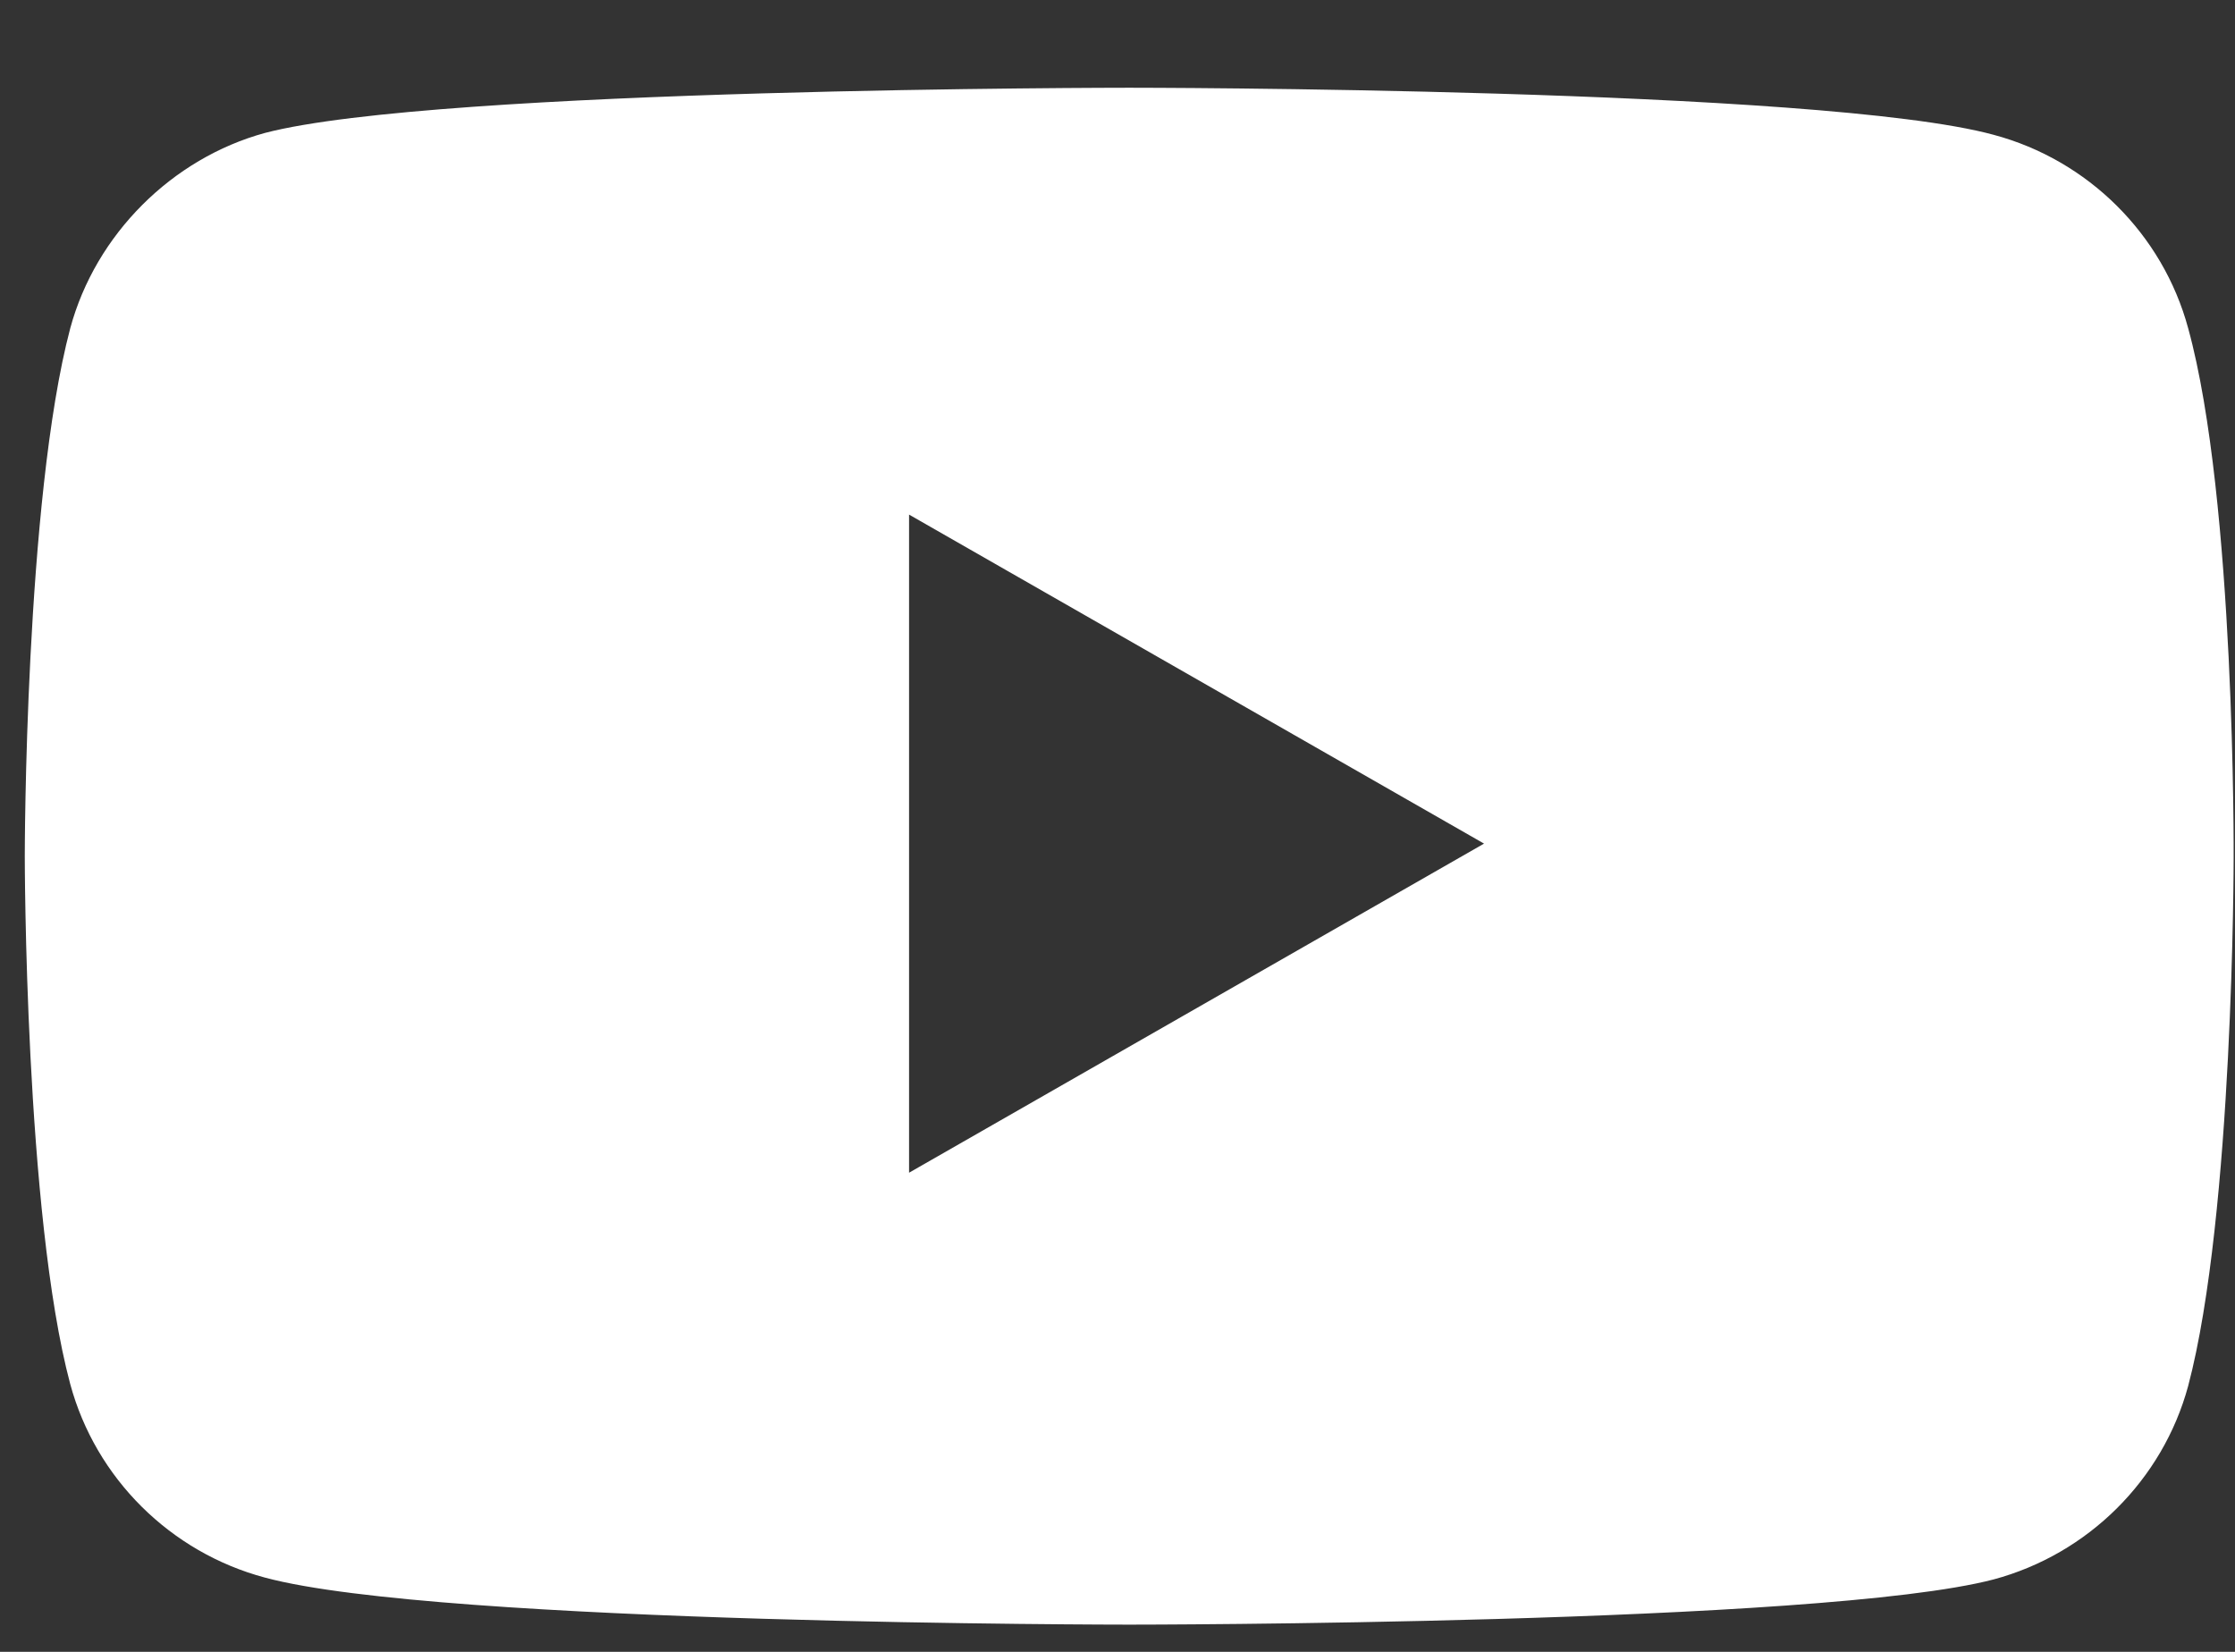 <svg width="23" height="17" viewBox="0 0 23 17" fill="none" xmlns="http://www.w3.org/2000/svg">
<rect x="0" y="0" width="23" height="17" fill="#333333" stroke="none"/>
<path fill-rule="evenodd" clip-rule="evenodd" d="M20.515 1.387C21.488 1.647 22.256 2.41 22.518 3.378C23.005 5.146 22.986 8.83 22.986 8.83C22.986 8.83 22.986 12.496 22.518 14.264C22.256 15.231 21.488 15.994 20.515 16.255C18.736 16.72 11.621 16.72 11.621 16.72C11.621 16.72 4.524 16.72 2.727 16.236C1.753 15.976 0.985 15.213 0.723 14.245C0.255 12.496 0.255 8.811 0.255 8.811C0.255 8.811 0.255 5.146 0.723 3.378C0.985 2.41 1.772 1.629 2.727 1.368C4.505 0.903 11.621 0.903 11.621 0.903C11.621 0.903 18.736 0.903 20.515 1.387ZM15.272 8.682L9.355 12.069V5.296L15.272 8.682Z" fill="white"/>
</svg>
